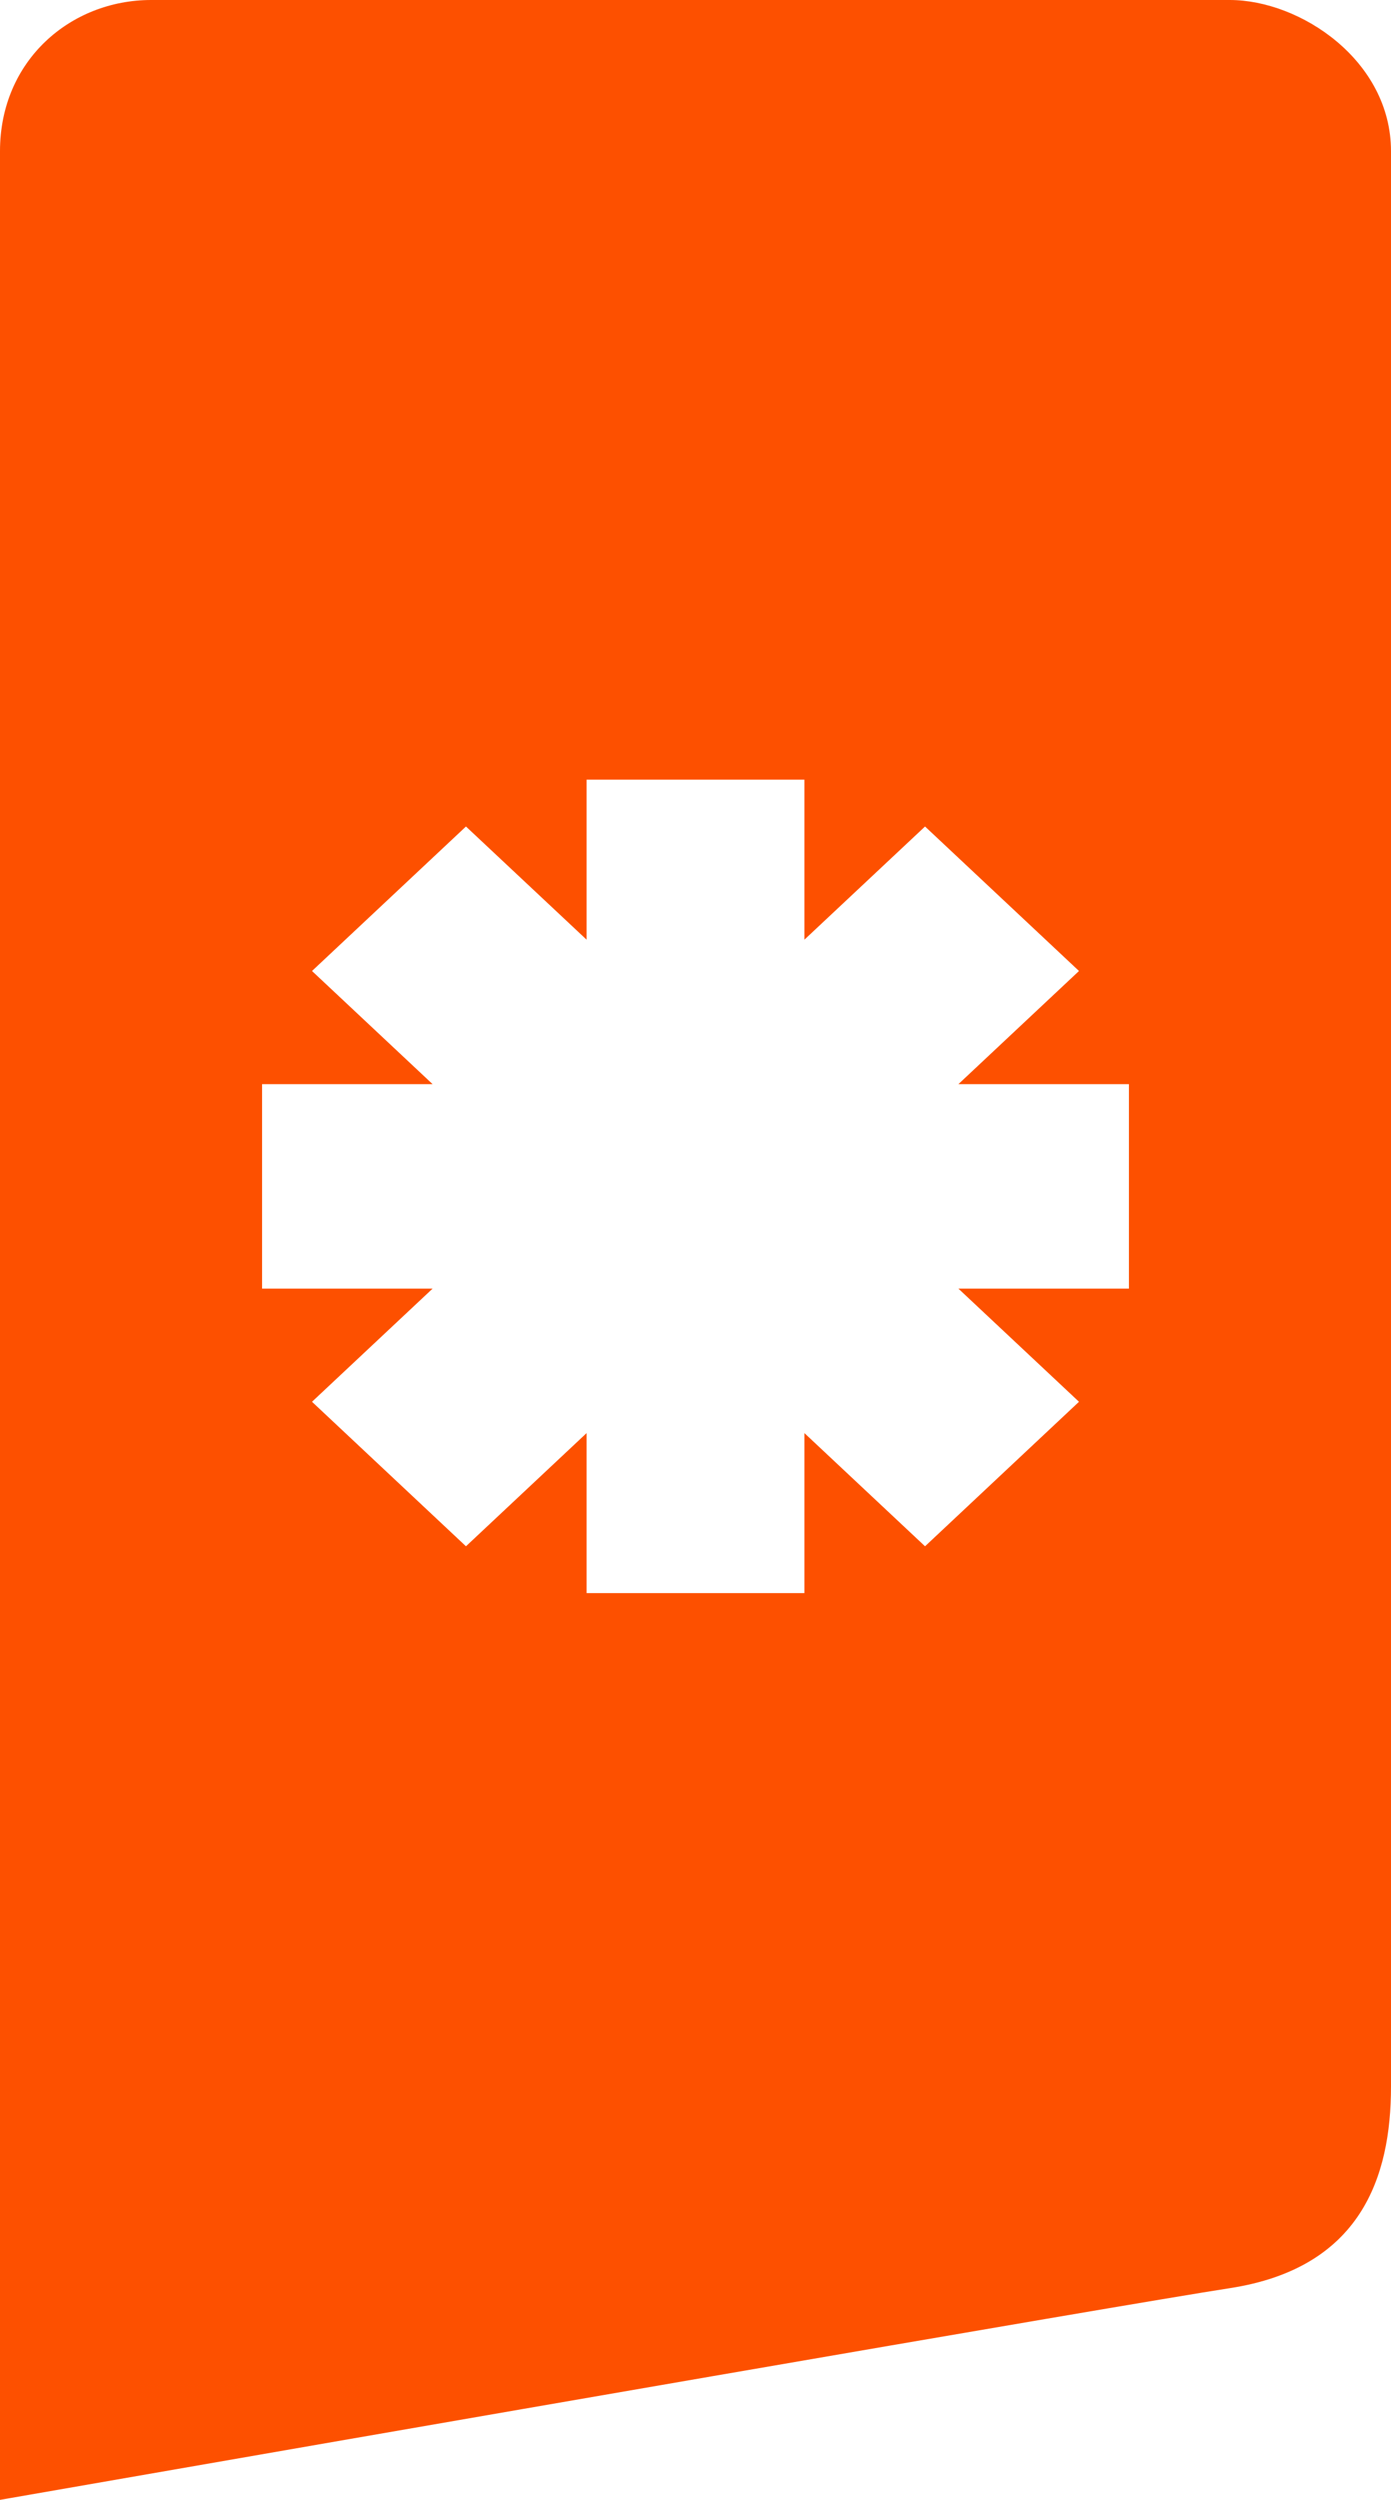 <svg width="69" height="124" viewBox="0 0 69 124" fill="none" xmlns="http://www.w3.org/2000/svg">
<path d="M61 0C64.5 0 69 3 69 7.5V103.5C69 108 67.5 112.5 61 113.5C55.8 114.3 18.167 120.833 0 124V7.5C0 3 3.5 0 7.5 0H61ZM29.098 46.611L23.114 40.997L15.477 48.164L21.46 53.778H13V63.918H21.46L15.477 69.532L23.114 76.7L29.098 71.085V79.023H39.902V71.085L45.886 76.7L53.523 69.532L47.54 63.918H56V53.778H47.54L53.523 48.164L45.886 40.997L39.902 46.611V38.673H29.098V46.611Z" fill="#FD5000"/>
</svg>
